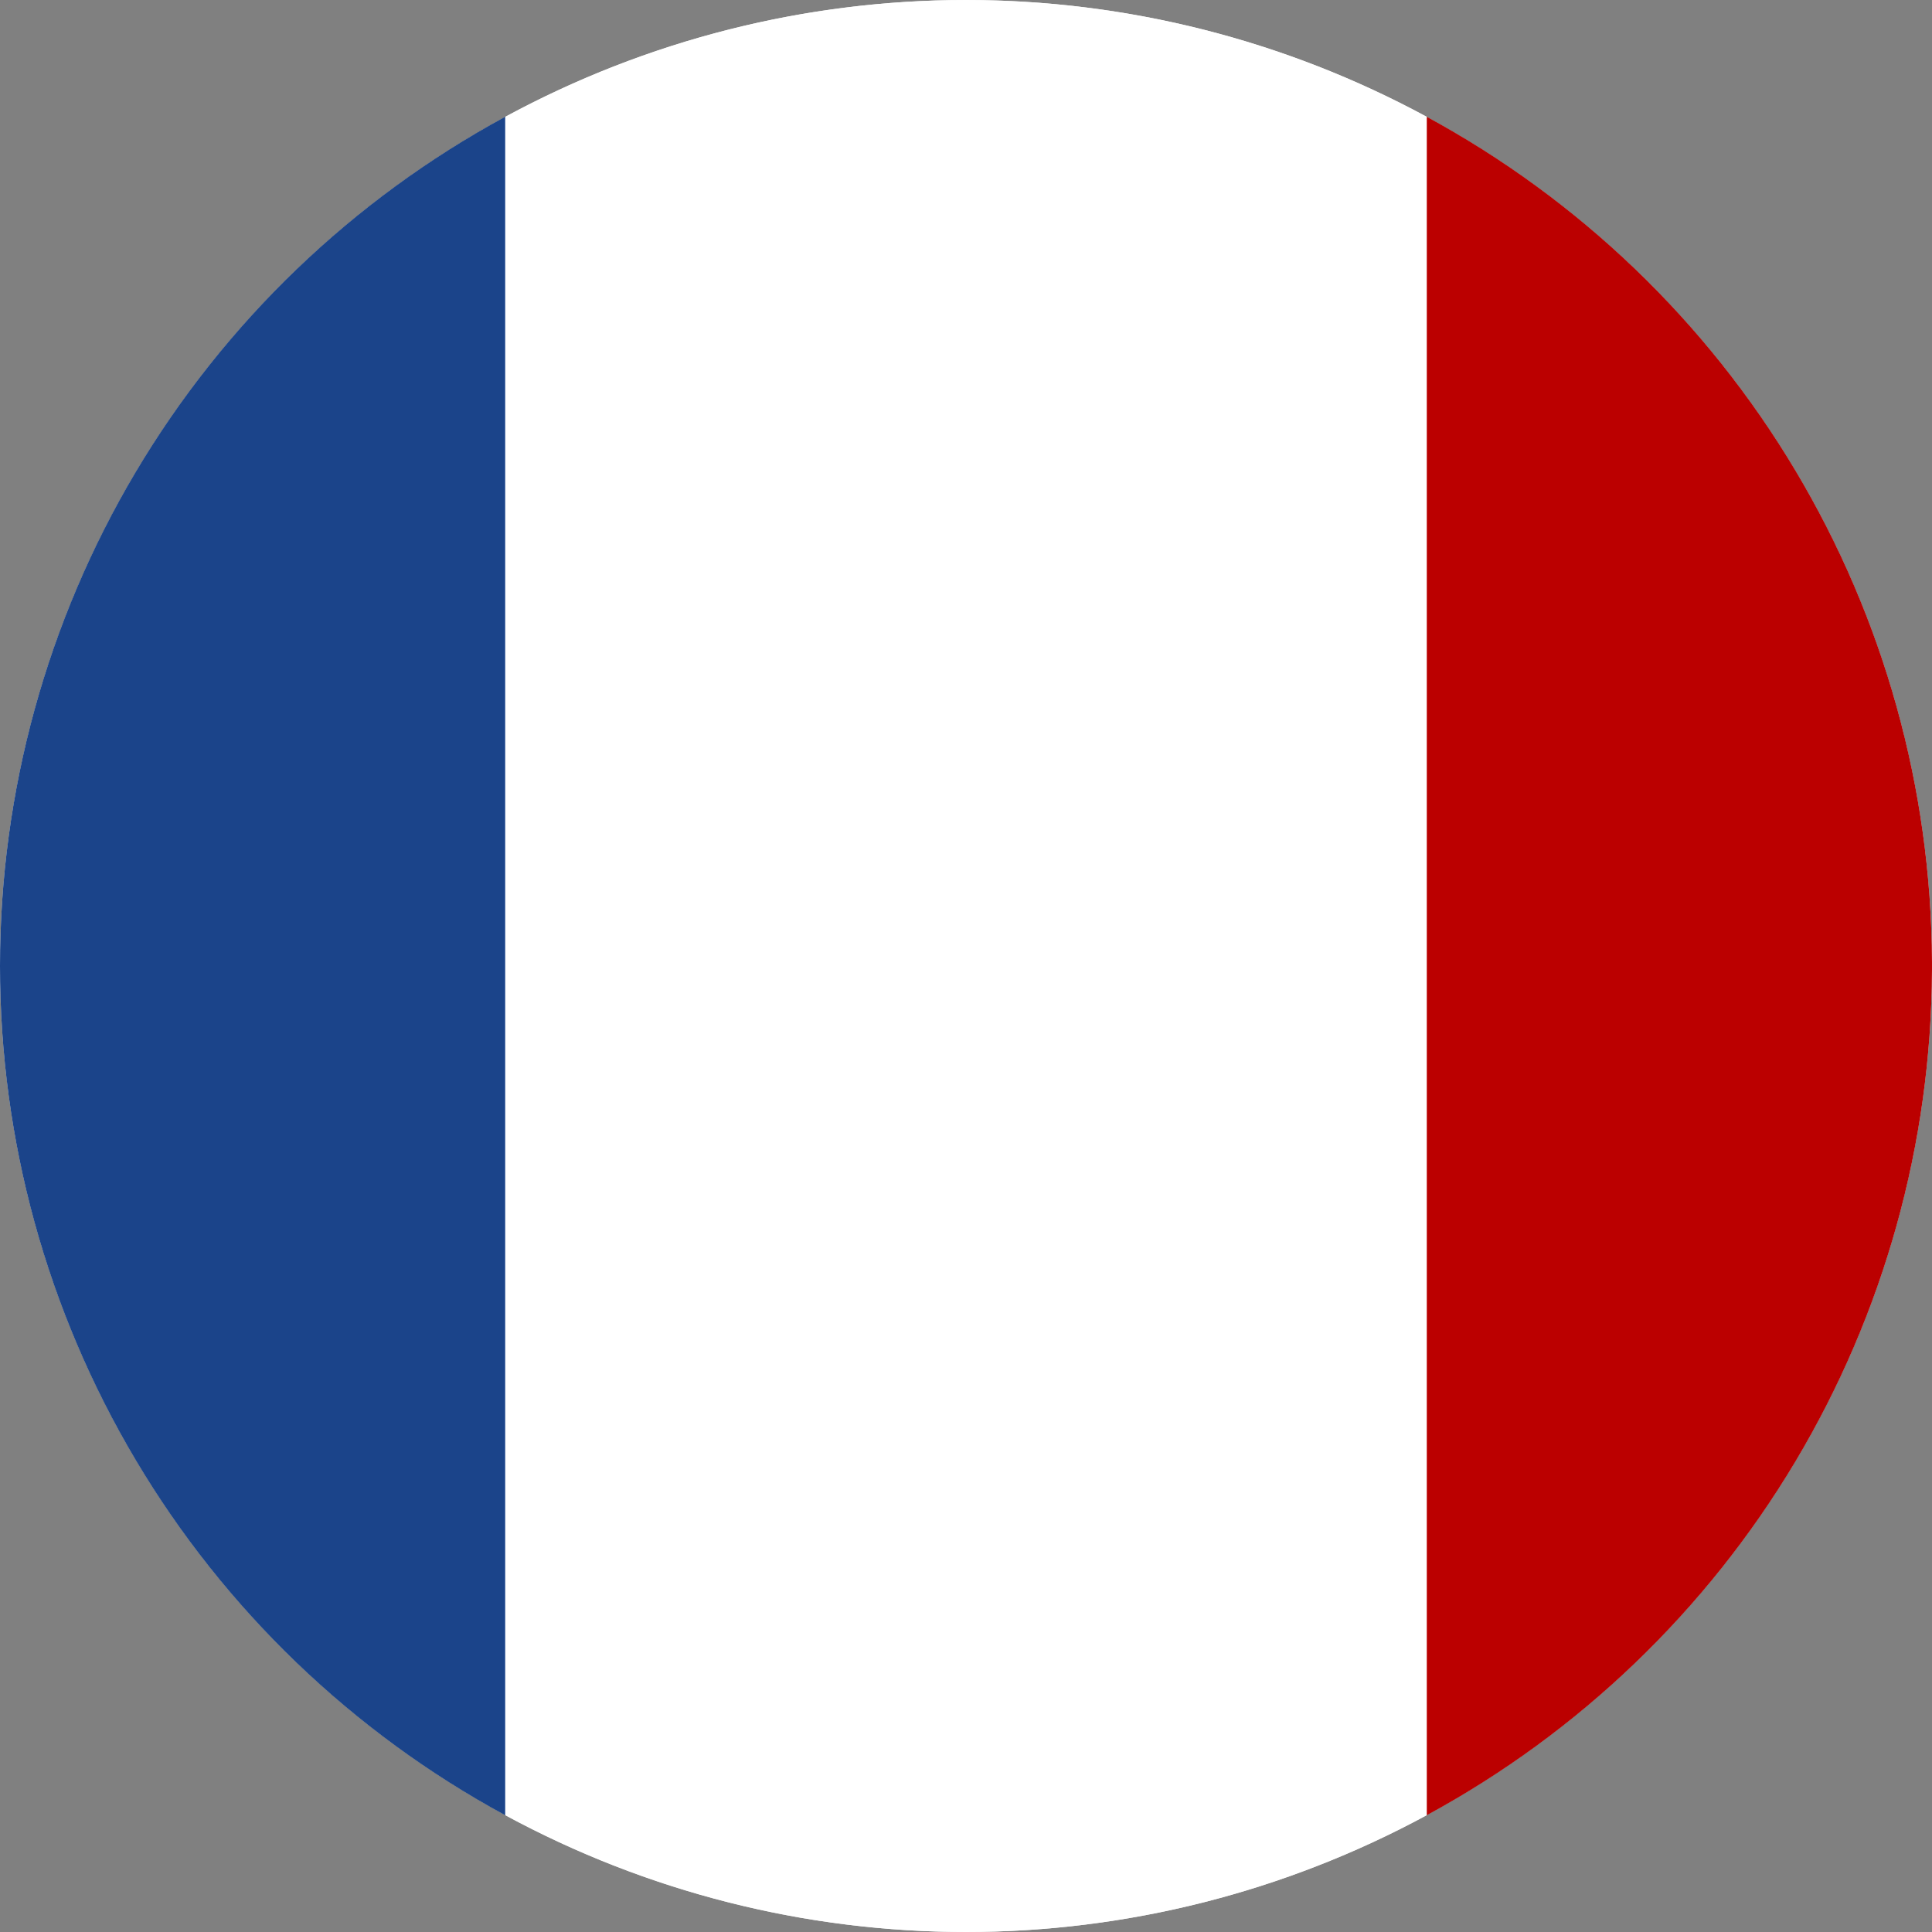 <svg xmlns="http://www.w3.org/2000/svg" xmlns:xlink="http://www.w3.org/1999/xlink" width="150" height="150" viewBox="0 0 150 150">
  <rect x="0" y="0" width="150" height="150" fill="#808080" stroke="none"/>
  <defs>
    <clipPath id="clip-path">
      <path id="Path_25" data-name="Path 25" d="M1,76A75,75,0,1,0,76,1,75,75,0,0,0,1,76" transform="translate(-1 -1)" fill="none"/>
    </clipPath>
    <clipPath id="clip-path-2">
      <path id="Path_26" data-name="Path 26" d="M145.738,144.716A74.983,74.983,0,0,0,184.968,79.1v-.637a74.983,74.983,0,0,0-39.23-65.619Z" transform="translate(-145.738 -12.842)" fill="none"/>
    </clipPath>
    <clipPath id="clip-path-3">
      <path id="Path_27" data-name="Path 27" d="M1,78.779a74.982,74.982,0,0,0,39.23,65.937V12.842A74.982,74.982,0,0,0,1,78.779" transform="translate(-1 -12.842)" fill="none"/>
    </clipPath>
    <clipPath id="clip-path-4">
      <path id="Path_28" data-name="Path 28" d="M52.262,10.062V141.938a75.123,75.123,0,0,0,71.538,0V10.062a75.123,75.123,0,0,0-71.538,0" transform="translate(-52.262 -1)" fill="none"/>
    </clipPath>
  </defs>
  <g id="icon_flag_fr" transform="translate(-1 -1)">
    <g id="Group_50" data-name="Group 50" transform="translate(1 1)">
      <g id="Group_49" data-name="Group 49" clip-path="url(#clip-path)">
        <rect id="Rectangle_28" data-name="Rectangle 28" width="151.531" height="151.531" transform="translate(-0.765 -0.765)" fill="#f2f2f2"/>
      </g>
    </g>
    <g id="Group_52" data-name="Group 52" transform="translate(111.769 10.063)">
      <g id="Group_51" data-name="Group 51" clip-path="url(#clip-path-2)">
        <rect id="Rectangle_29" data-name="Rectangle 29" width="40.762" height="151.531" transform="translate(-0.765 -9.828)" fill="#b00"/>
      </g>
    </g>
    <g id="Group_54" data-name="Group 54" transform="translate(1 10.063)">
      <g id="Group_53" data-name="Group 53" clip-path="url(#clip-path-3)">
        <rect id="Rectangle_30" data-name="Rectangle 30" width="40.762" height="151.531" transform="translate(-0.765 -9.828)" fill="#1b448a"/>
      </g>
    </g>
    <g id="Group_56" data-name="Group 56" transform="translate(40.231 1)">
      <g id="Group_55" data-name="Group 55" clip-path="url(#clip-path-4)">
        <rect id="Rectangle_31" data-name="Rectangle 31" width="73.068" height="151.531" transform="translate(-0.765 -0.765)" fill="#fff"/>
      </g>
    </g>
  </g>
</svg>

